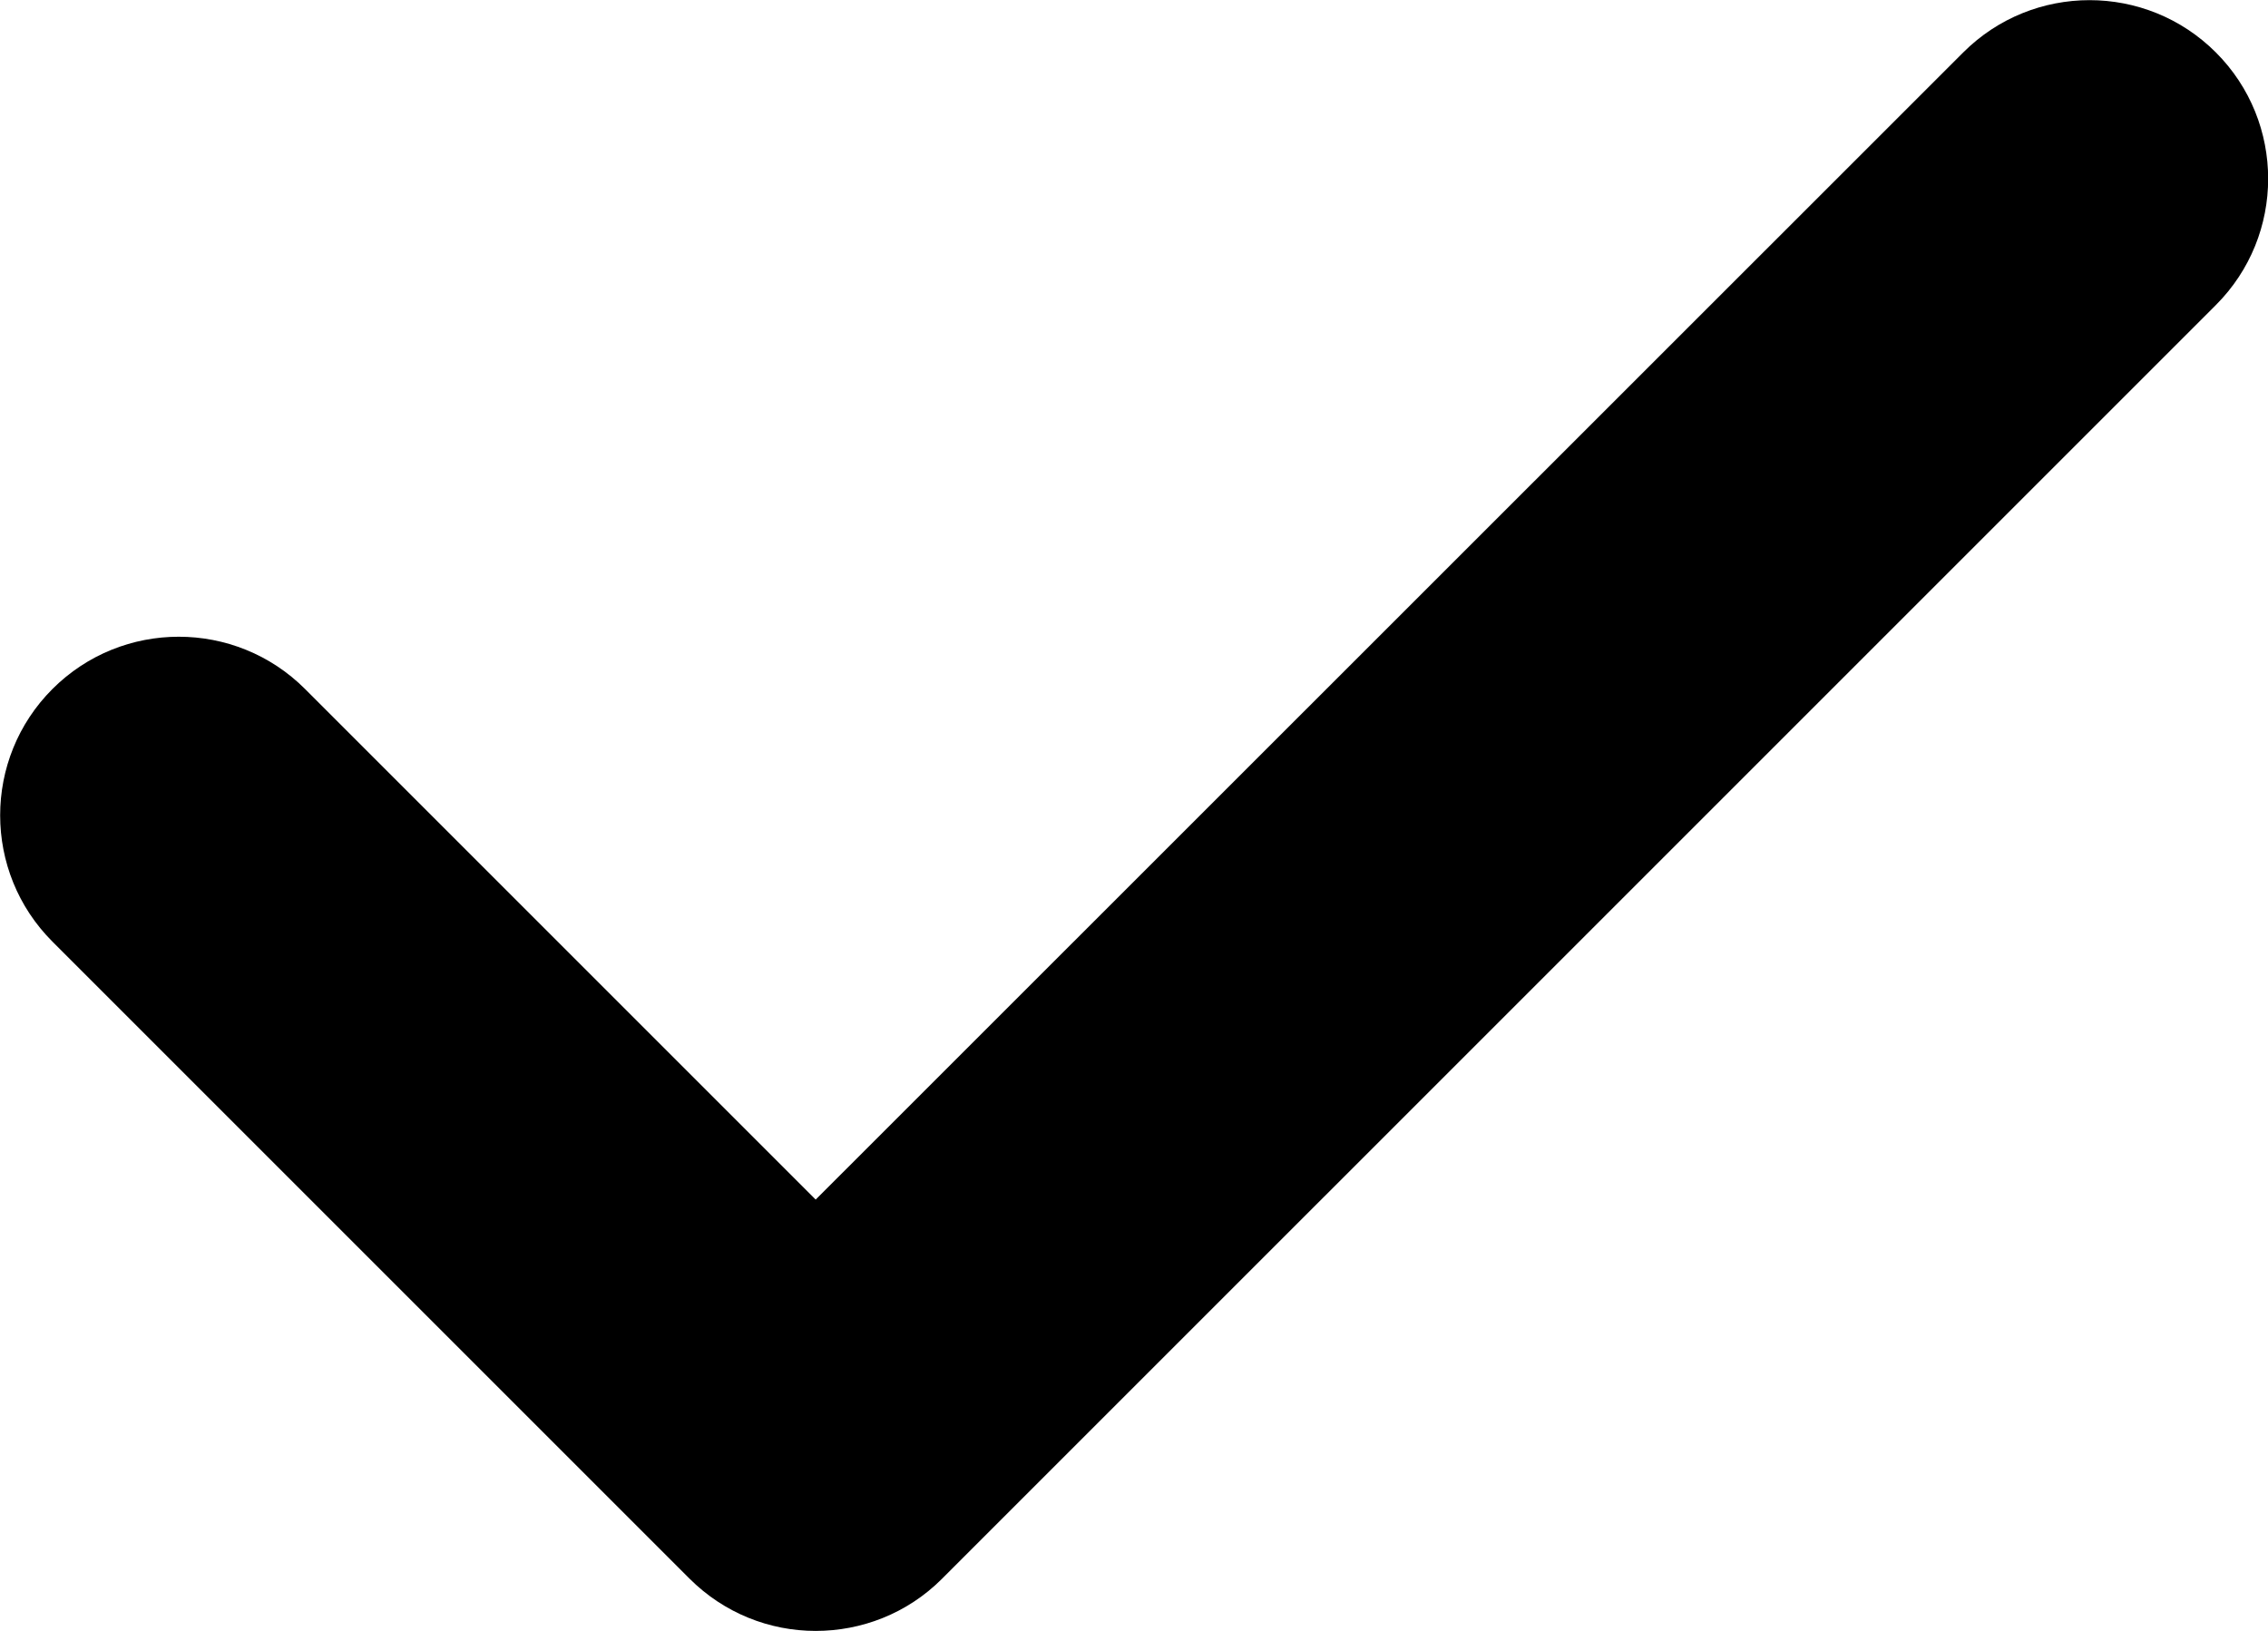 <?xml version="1.0" encoding="utf-8"?>
<!-- Generator: Adobe Illustrator 23.0.3, SVG Export Plug-In . SVG Version: 6.00 Build 0)  -->
<svg version="1.1" id="Layer_1" xmlns="http://www.w3.org/2000/svg" xmlns:xlink="http://www.w3.org/1999/xlink" x="0px" y="0px"
	 viewBox="0 0 76.13 54.75" style="enable-background:new 0 0 76.13 54.75;" xml:space="preserve">
<path d="M27.38,54.75c-1.54,0-3.07-0.59-4.24-1.76L1.76,31.61c-2.34-2.34-2.34-6.14,0-8.48c2.34-2.34,6.14-2.34,8.48,0l17.14,17.14
	L65.9,1.76c2.34-2.34,6.14-2.34,8.48,0s2.34,6.14,0,8.48L31.62,53C30.44,54.18,28.9,54.75,27.38,54.75z"/>
</svg>
